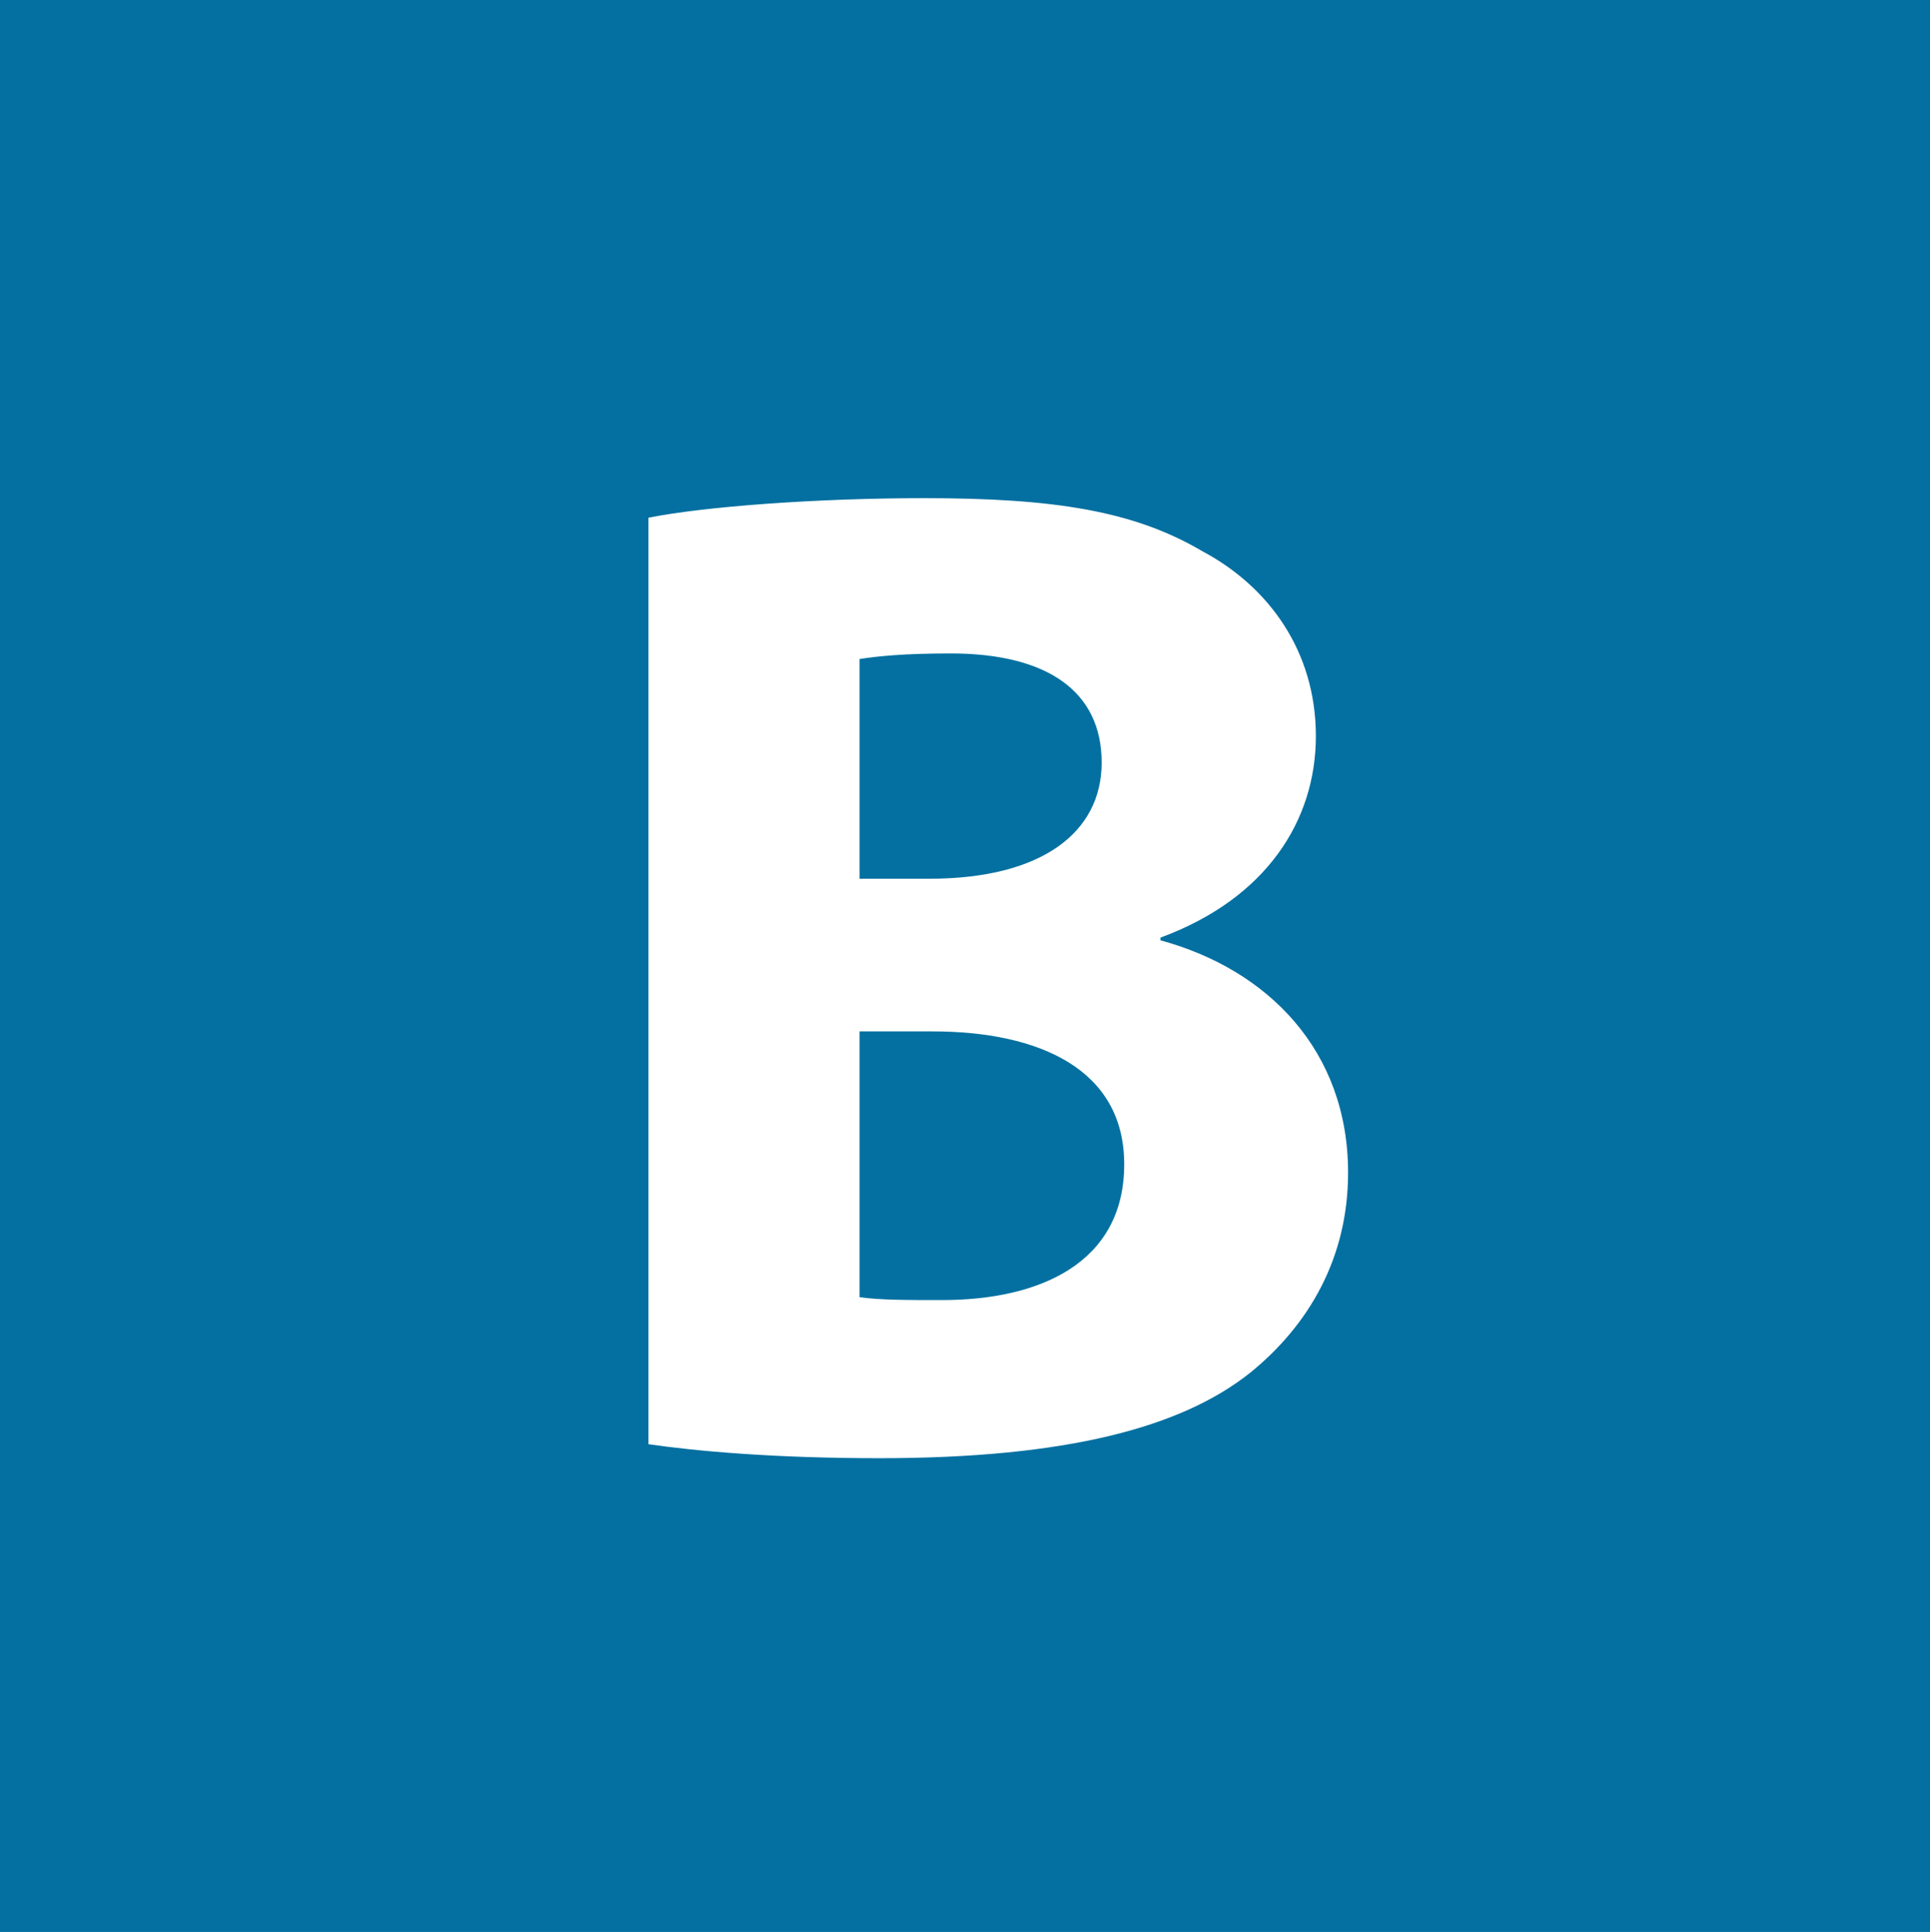 <?xml version="1.0" encoding="utf-8"?>
<!-- Generator: Adobe Illustrator 16.0.0, SVG Export Plug-In . SVG Version: 6.00 Build 0)  -->
<!DOCTYPE svg PUBLIC "-//W3C//DTD SVG 1.1//EN" "http://www.w3.org/Graphics/SVG/1.1/DTD/svg11.dtd">
<svg version="1.1" id="Ebene_1" xmlns="http://www.w3.org/2000/svg" xmlns:xlink="http://www.w3.org/1999/xlink" x="0px" y="0px"
	 width="15.578px" height="15.59px" viewBox="0 0 15.578 15.59" enable-background="new 0 0 15.578 15.59" xml:space="preserve">
<rect fill="#0370A1" width="15.578" height="15.59"/>
<g>
	<path fill="#FFFFFF" d="M5.233,4.178C5.685,4.087,6.6,4.02,7.458,4.02c1.05,0,1.694,0.102,2.248,0.429
		c0.53,0.282,0.915,0.802,0.915,1.491c0,0.678-0.396,1.31-1.254,1.626v0.022c0.87,0.237,1.514,0.893,1.514,1.875
		c0,0.689-0.317,1.231-0.791,1.615c-0.553,0.44-1.479,0.689-2.992,0.689c-0.847,0-1.48-0.057-1.864-0.113V4.178z M6.938,7.091h0.565
		c0.904,0,1.389-0.373,1.389-0.937c0-0.576-0.44-0.881-1.22-0.881c-0.373,0-0.587,0.022-0.734,0.045V7.091z M6.938,10.468
		c0.17,0.023,0.373,0.023,0.667,0.023c0.779,0,1.469-0.294,1.469-1.096c0-0.768-0.689-1.072-1.548-1.072H6.938V10.468z"/>
</g>
</svg>
